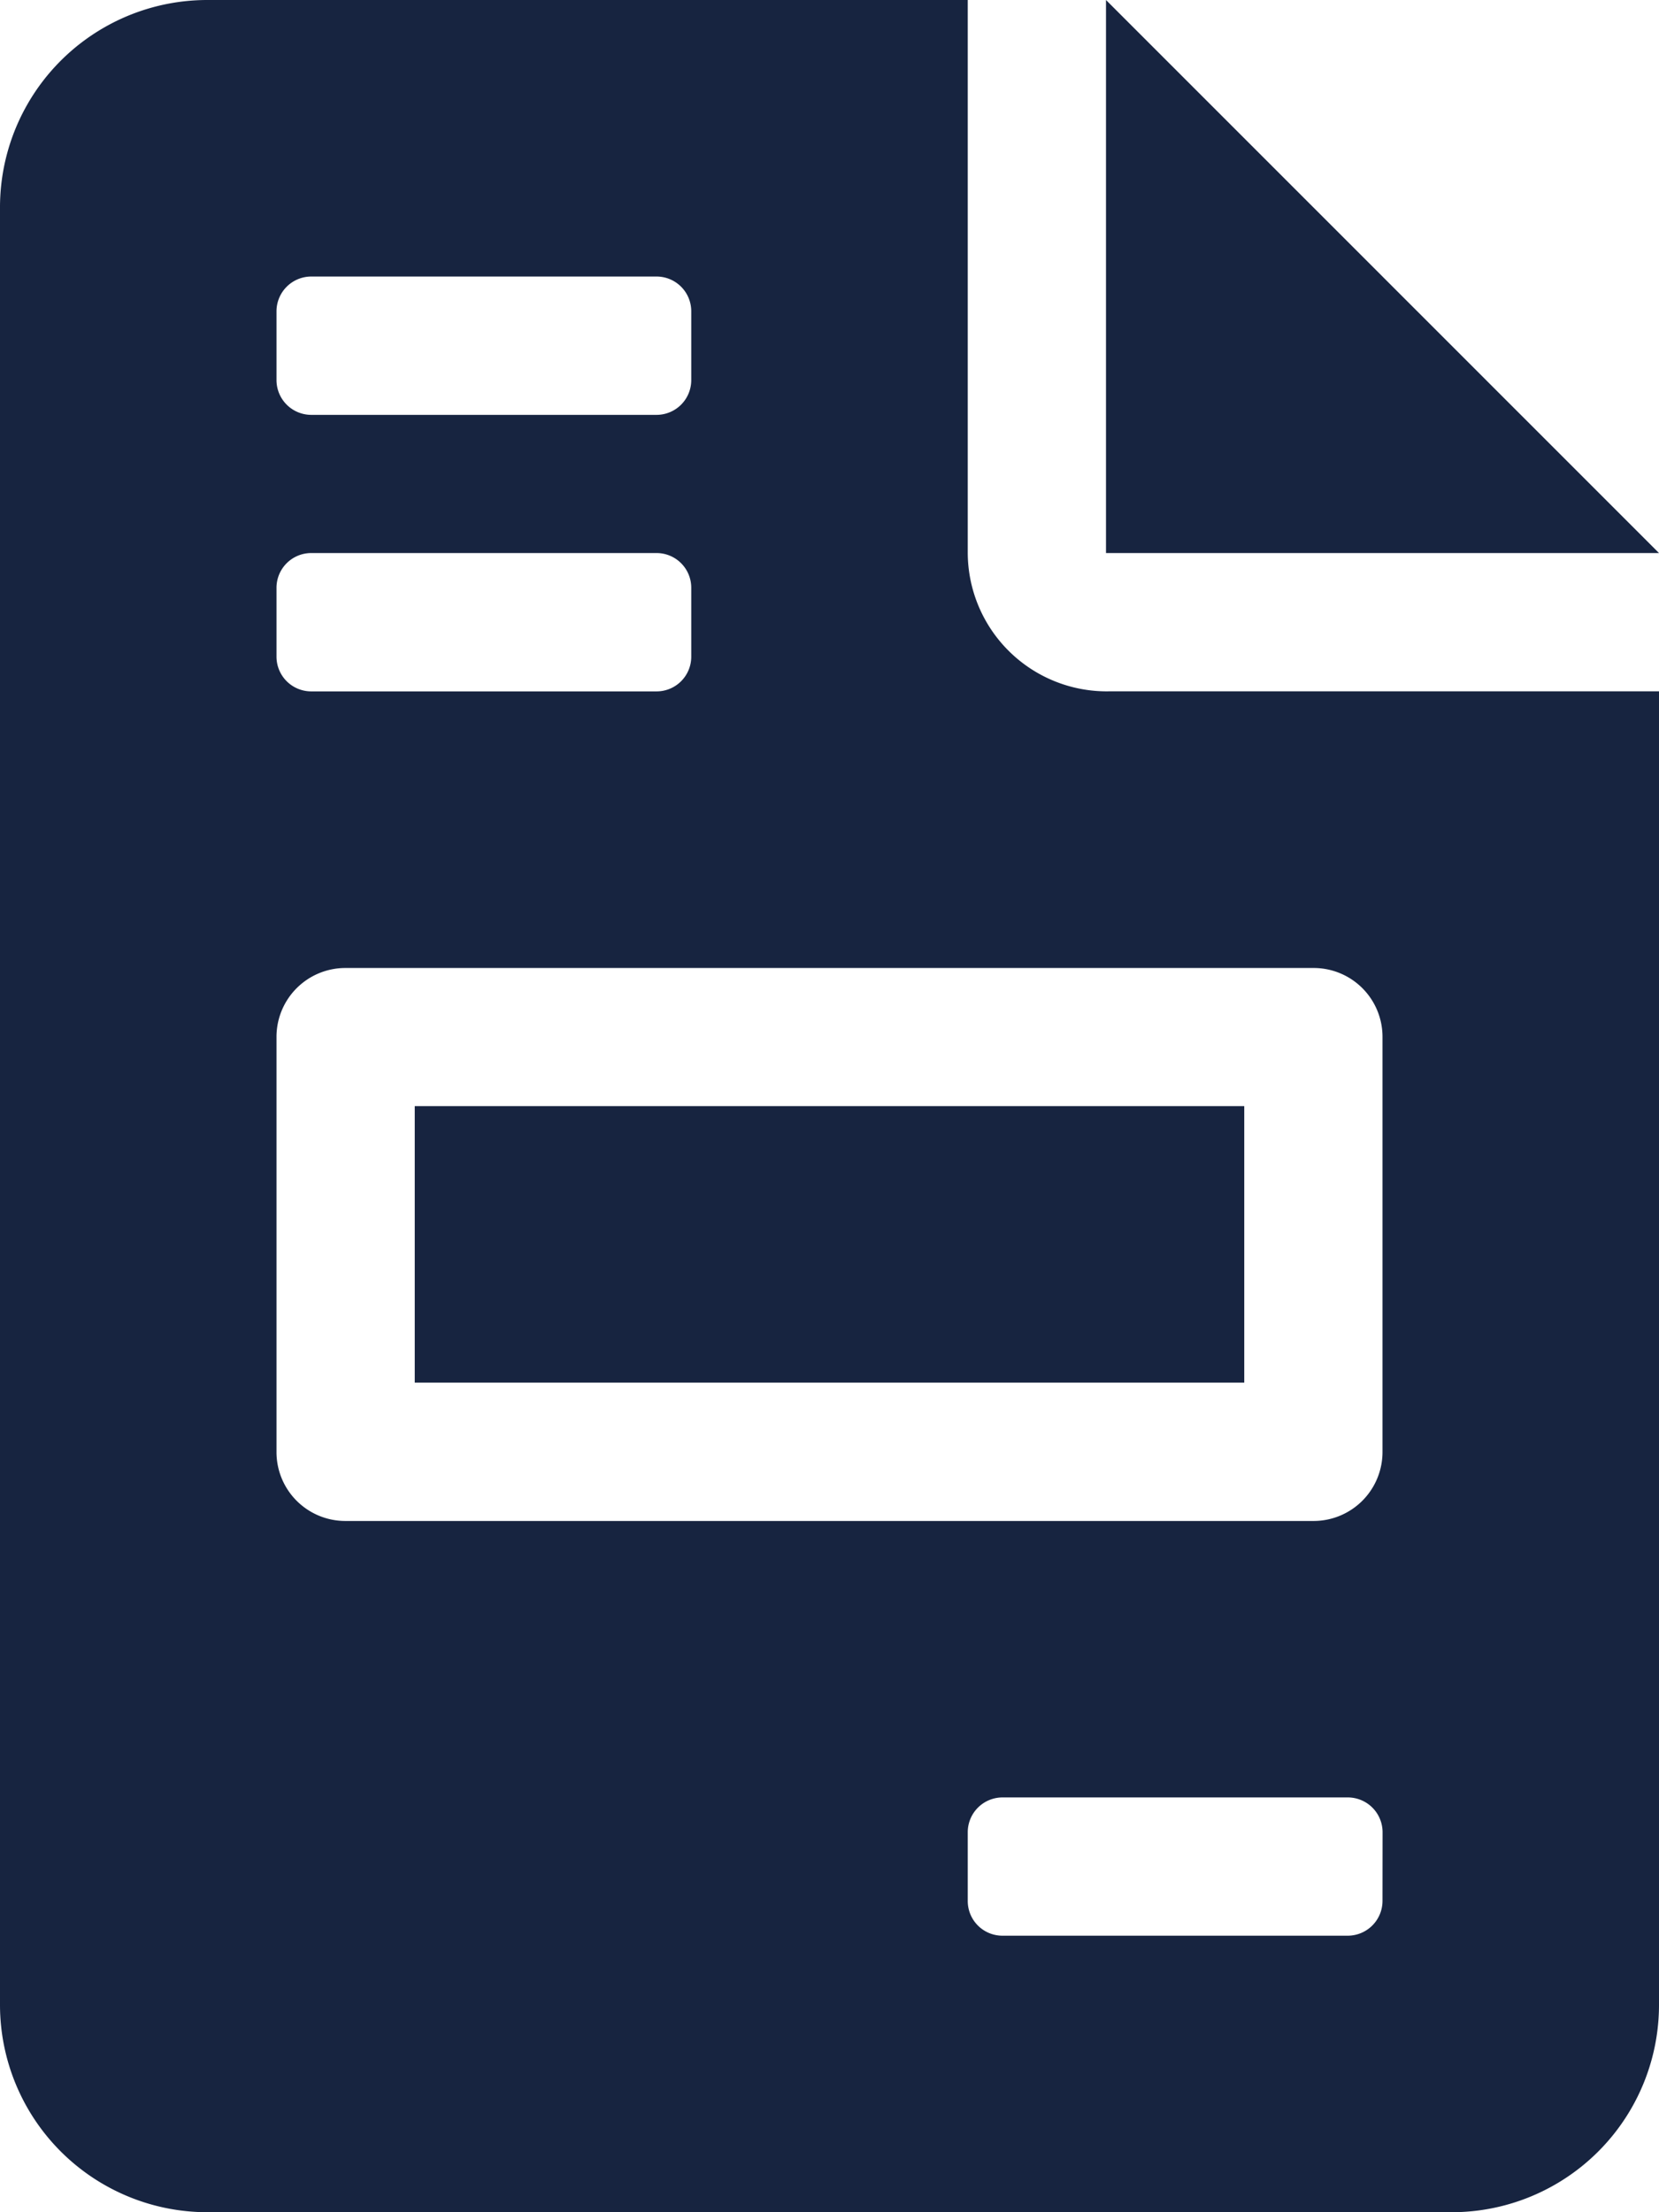 <svg xmlns="http://www.w3.org/2000/svg" width="22.5" height="30" viewBox="0 0 22.5 30"><path d="M15-26.25v7.5h7.5Zm1.875,15H5.625V-7.5h11.25Zm-3.75-7.5v-7.5H2.813A2.812,2.812,0,0,0,0-23.437V.938A2.813,2.813,0,0,0,2.813,3.75H19.688A2.812,2.812,0,0,0,22.5.938V-16.875H15.053A1.885,1.885,0,0,1,13.125-18.75ZM3.75-22.031a.472.472,0,0,1,.469-.469H8.906a.471.471,0,0,1,.469.469v.938a.471.471,0,0,1-.469.469H4.219a.472.472,0,0,1-.469-.469Zm0,3.75a.471.471,0,0,1,.469-.469H8.906a.47.47,0,0,1,.469.469v.938a.47.47,0,0,1-.469.469H4.219a.471.471,0,0,1-.469-.469Zm15,17.813A.472.472,0,0,1,18.281,0H13.594a.47.47,0,0,1-.469-.469v-.937a.472.472,0,0,1,.469-.469h4.688a.472.472,0,0,1,.469.469Zm0-11.719v5.625a.935.935,0,0,1-.937.938H4.688a.934.934,0,0,1-.938-.937v-5.625a.934.934,0,0,1,.938-.937H17.813A.933.933,0,0,1,18.75-12.187Z" transform="translate(0 26.25)" fill="#172440"/></svg>